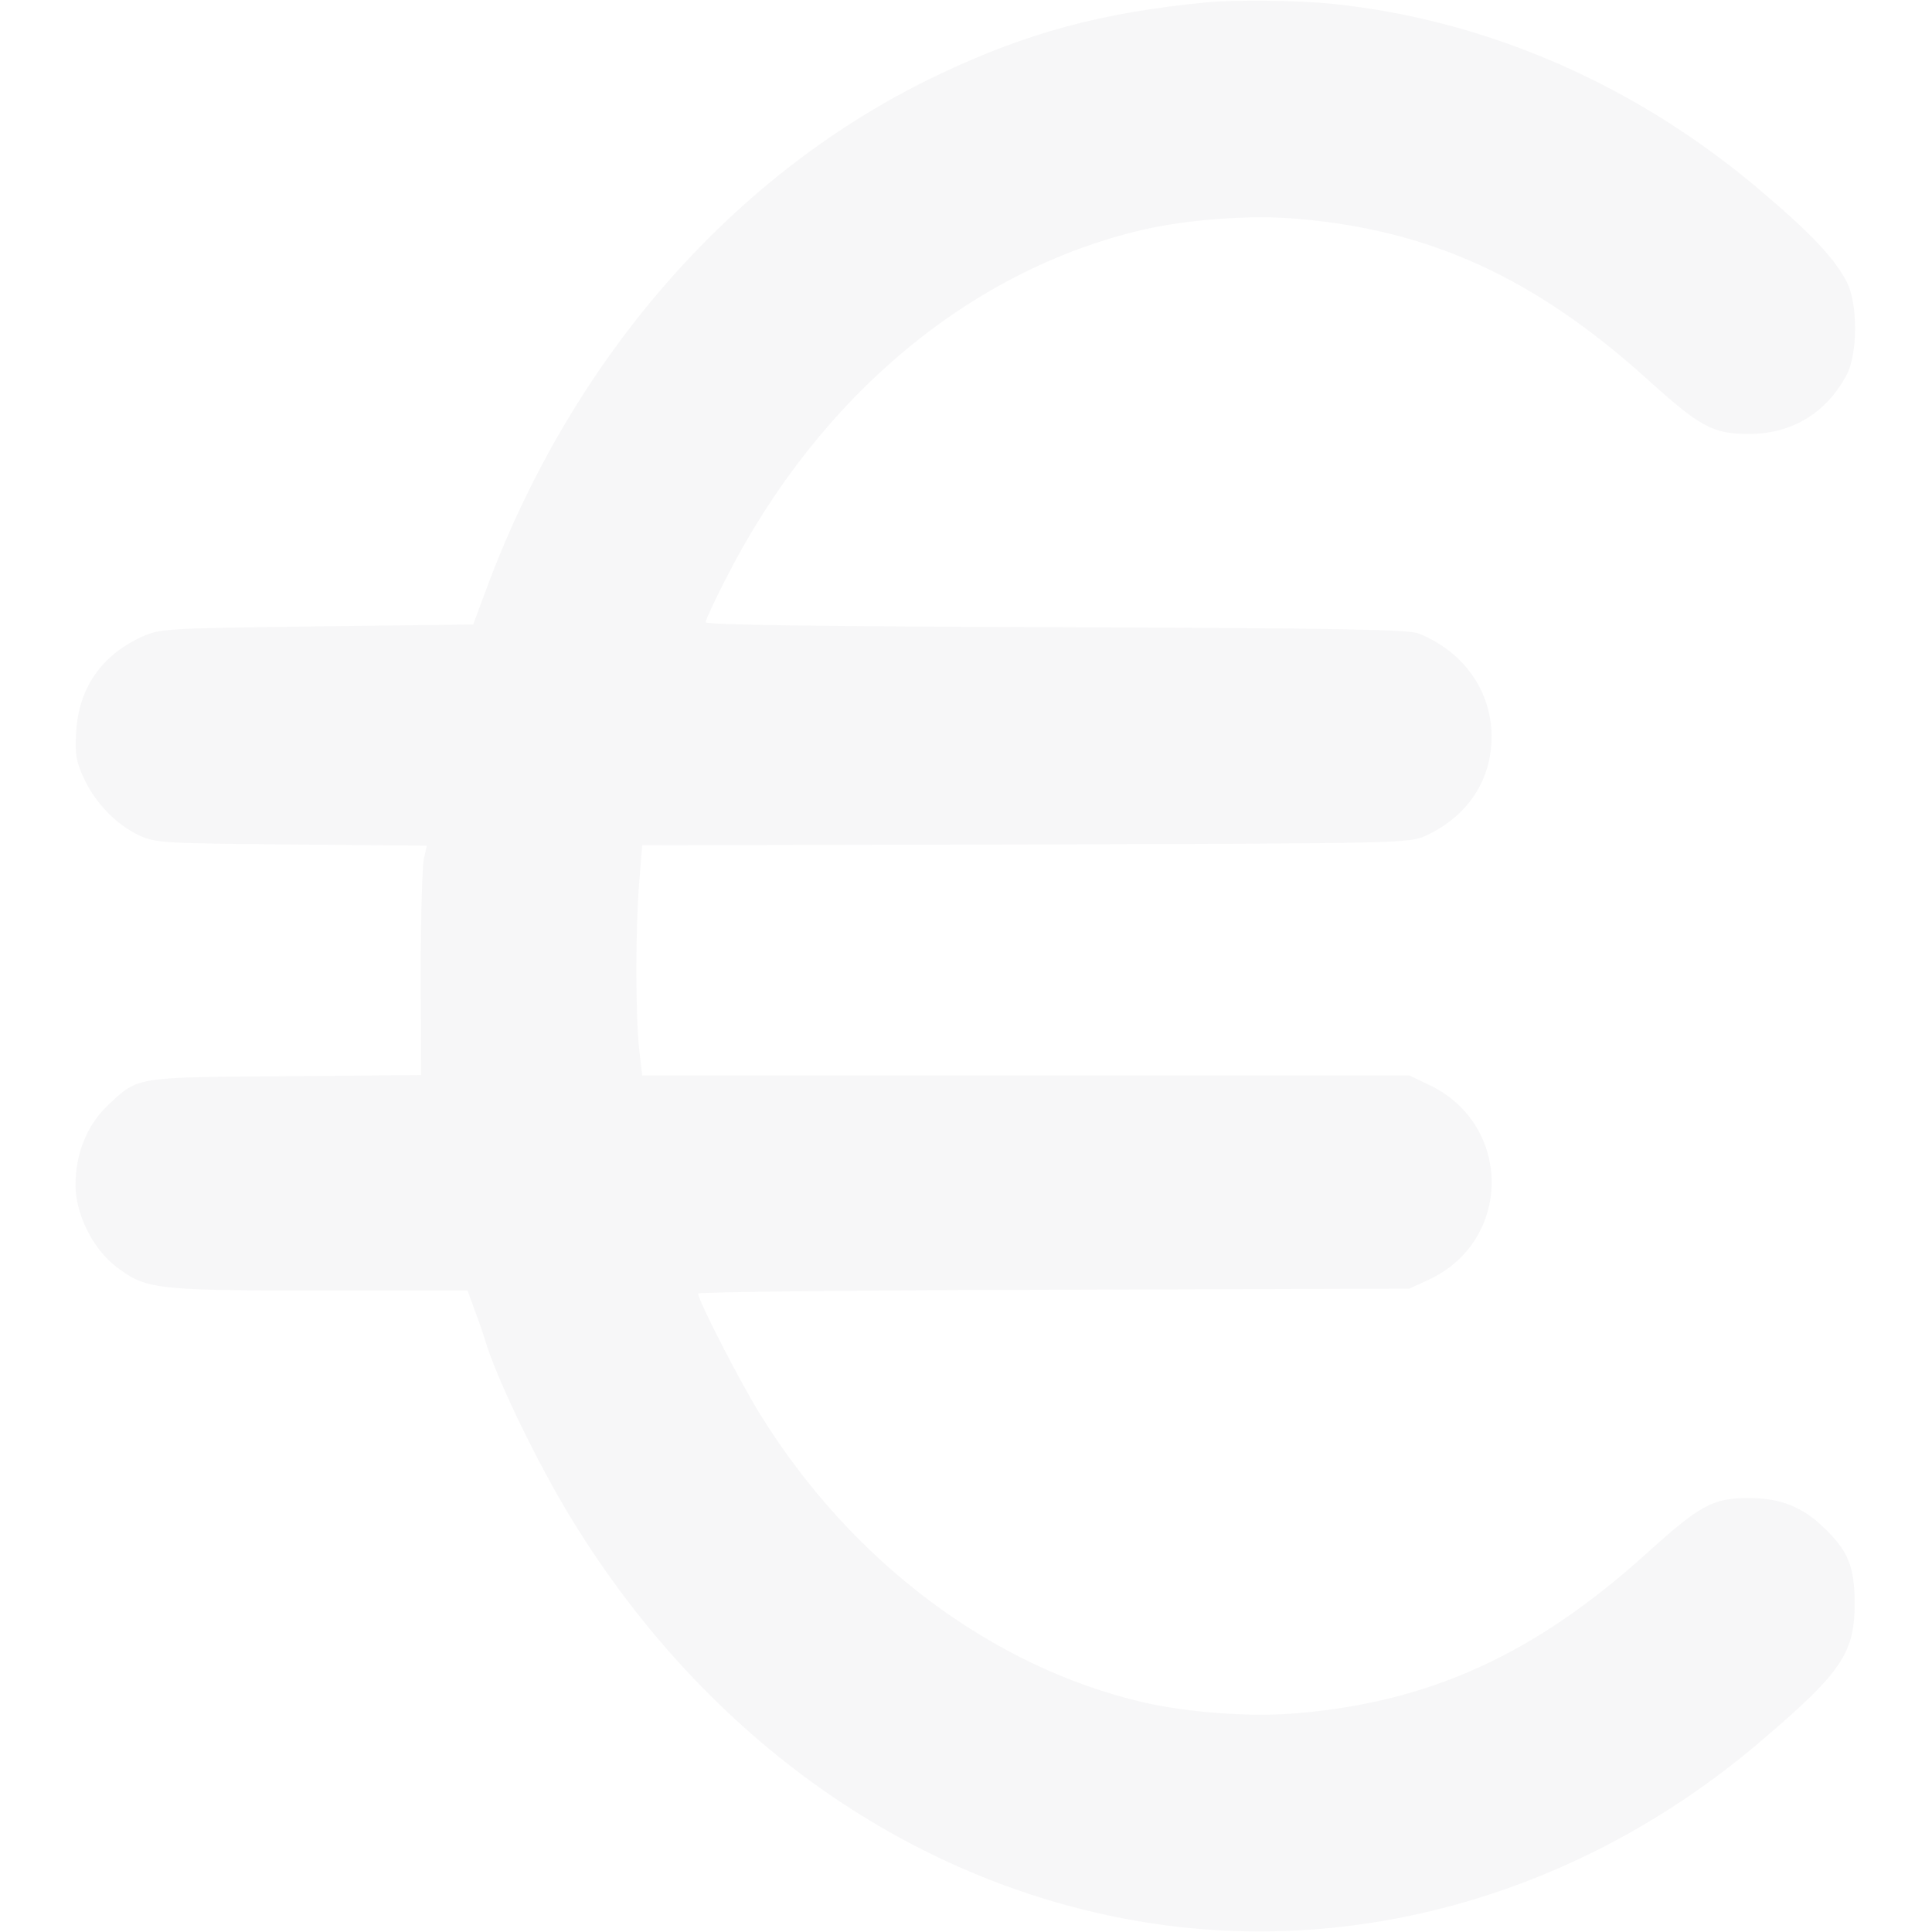 <?xml version="1.0" encoding="utf-8"?>
<!-- Generator: Adobe Illustrator 27.2.0, SVG Export Plug-In . SVG Version: 6.00 Build 0)  -->
<svg version="1.1" id="Calque_1" xmlns="http://www.w3.org/2000/svg" xmlns:xlink="http://www.w3.org/1999/xlink" x="0px" y="0px"
	 viewBox="0 0 512 512" style="enable-background:new 0 0 512 512;" xml:space="preserve">
<style type="text/css">
	.st0{opacity:4.000000e-02;}
	.st1{fill:#352F49;}
</style>
<g transform="translate(0,512) scale(0.1,-0.1)" class="st0">
	<path class="st1" d="M3200,5114c-280-27-478-80-715-193c-533-254-959-737-1189-1343l-42-113l-415-5c-405-5-415-6-464-28
		c-106-49-165-134-173-248c-4-61-1-80,20-126c31-67,86-123,147-152c44-20,64-21,404-24l358-3l-8-37c-4-20-8-157-8-304l1-267l-361-3
		c-404-3-389-1-473-81c-52-51-82-126-82-207c0-77,46-170,108-217c79-60,103-63,538-63h393l19-52c11-29,23-64,27-78
		c30-102,140-329,230-476c360-588,911-973,1530-1070c574-89,1165,88,1631,490c204,174,239,227,239,356c0,98-17,140-82,202
		c-57,55-115,78-198,78c-97,0-129-18-275-150c-292-263-569-390-920-420c-123-11-290,1-412,29c-401,94-772,373-1013,762
		c-53,85-165,303-165,321c0,4,424,9,943,10l942,3l50,23c224,103,224,414,0,518l-50,24H2718H1702l-8,68c-10,90-10,324,0,444l8,98
		l1016,2c1008,3,1017,3,1062,24c94,44,154,120,169,214c22,139-53,266-189,321c-29,11-195,14-962,17c-637,2-928,6-928,13
		c0,6,25,60,56,120c245,479,645,813,1102,920c122,28,289,40,412,29c351-30,627-157,920-420c146-132,178-150,275-150
		c113,0,204,55,258,155c31,57,31,193,0,250c-31,59-92,125-217,231c-331,285-730,461-1146,504C3441,5119,3279,5121,3200,5114z"/>
</g>
</svg>
